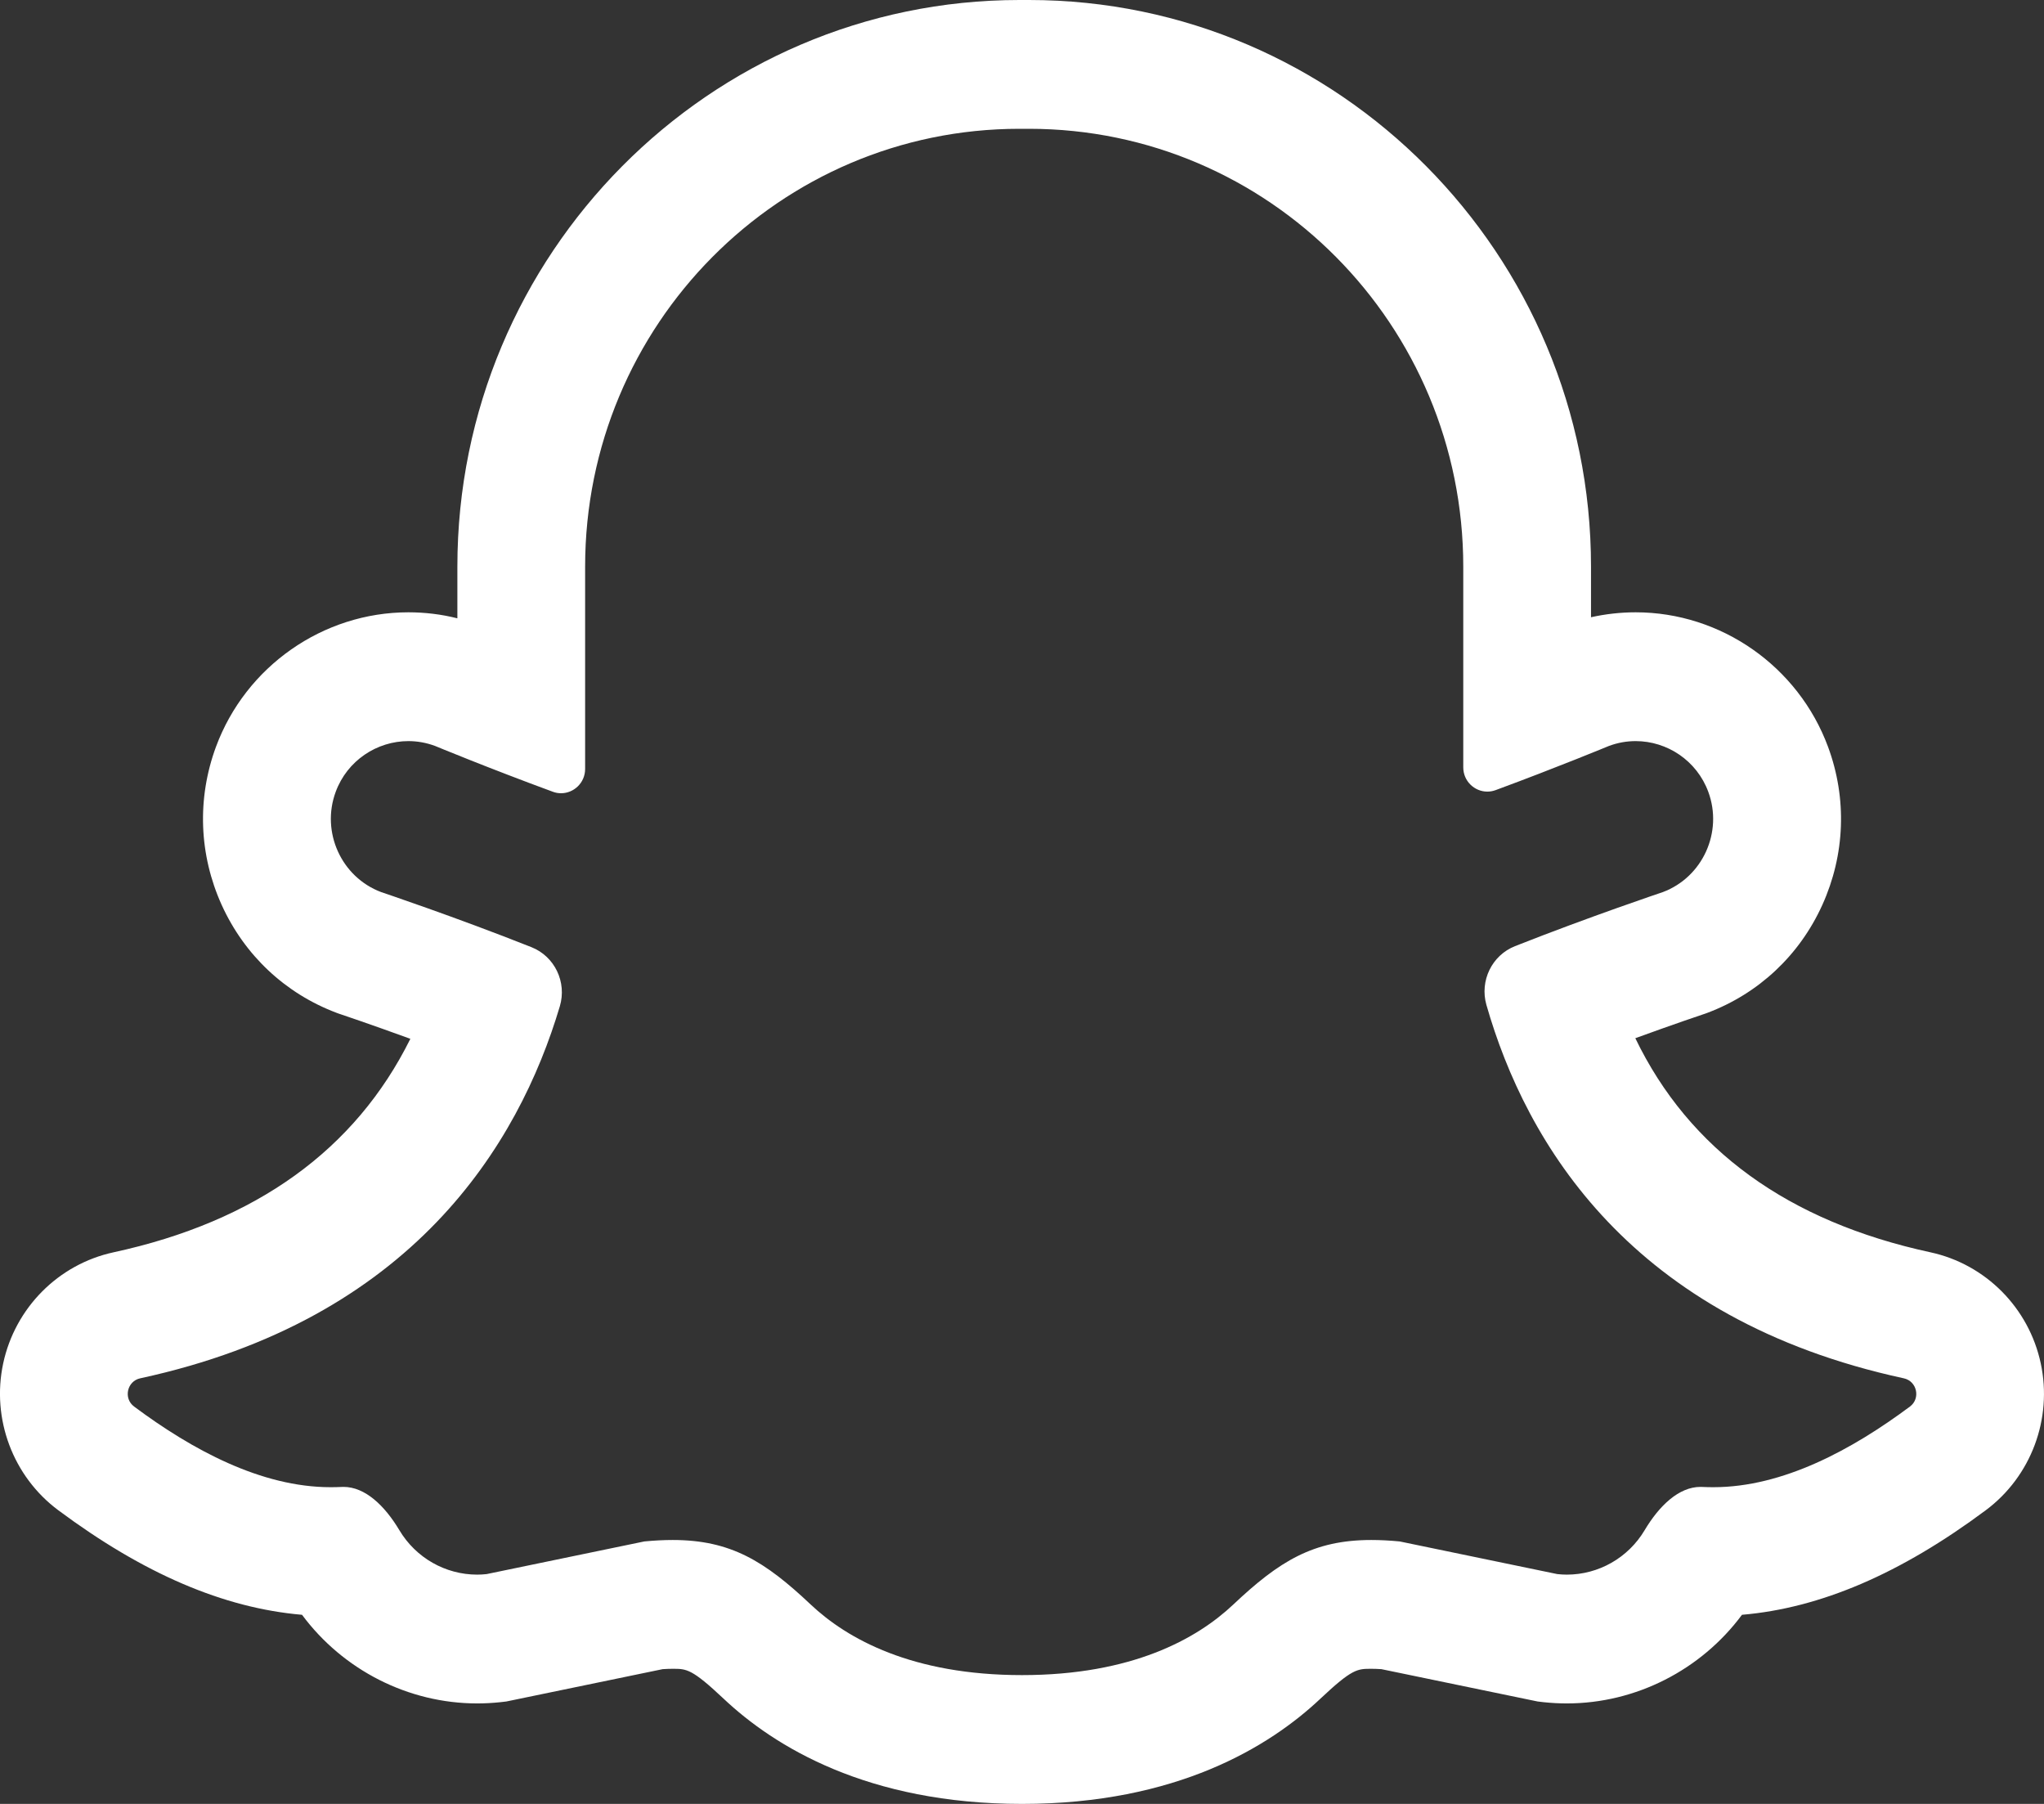 <?xml version="1.0" encoding="UTF-8"?>
<svg width="34px" height="30px" viewBox="0 0 34 30" version="1.1" xmlns="http://www.w3.org/2000/svg" xmlns:xlink="http://www.w3.org/1999/xlink">
    <rect x="0" y="0" width="34" height="30" fill="#333333" stroke="none"/>
    <!-- Generator: Sketch 46 (44423) - http://www.bohemiancoding.com/sketch -->
    <title>Snapchat ikon neg</title>
    <desc>Created with Sketch.</desc>
    <defs></defs>
    <g id="Page-1" stroke="none" stroke-width="1" fill="none" fill-rule="evenodd">
        <g id="Snapchat" transform="translate(-1782, -1346)" fill="#FFFFFF">
            <path d="M1799.116,1346 L1798.958,1346 C1793.803,1346 1789.608,1350.228 1789.608,1355.424 L1789.608,1356.283 C1789.342,1356.216 1789.069,1356.183 1788.793,1356.183 C1787.373,1356.183 1786.087,1357.082 1785.592,1358.421 C1785.275,1359.281 1785.309,1360.214 1785.688,1361.051 C1786.068,1361.887 1786.746,1362.523 1787.599,1362.844 L1787.634,1362.857 L1787.67,1362.869 C1787.677,1362.871 1788.164,1363.035 1788.826,1363.276 C1787.91,1365.123 1786.254,1366.315 1783.887,1366.827 C1782.971,1367.026 1782.251,1367.75 1782.053,1368.674 C1781.856,1369.596 1782.215,1370.554 1782.968,1371.115 C1784.386,1372.171 1785.718,1372.743 1787.024,1372.855 C1787.704,1373.772 1788.79,1374.329 1789.937,1374.329 C1790.064,1374.329 1790.192,1374.322 1790.317,1374.309 L1790.421,1374.297 L1790.523,1374.276 L1793.023,1373.759 C1793.083,1373.755 1793.139,1373.753 1793.19,1373.753 C1793.421,1373.753 1793.508,1373.753 1794.033,1374.247 C1794.88,1375.047 1796.43,1376 1799,1376 C1801.571,1376 1803.12,1375.047 1803.967,1374.247 C1804.492,1373.753 1804.579,1373.753 1804.81,1373.753 C1804.861,1373.753 1804.917,1373.755 1804.978,1373.759 L1807.477,1374.276 L1807.579,1374.297 L1807.682,1374.309 C1807.808,1374.322 1807.936,1374.329 1808.063,1374.329 C1809.21,1374.329 1810.296,1373.772 1810.976,1372.855 C1812.282,1372.744 1813.615,1372.171 1815.033,1371.115 C1815.785,1370.554 1816.144,1369.596 1815.946,1368.674 C1815.749,1367.75 1815.029,1367.026 1814.113,1366.827 C1811.743,1366.315 1810.096,1365.119 1809.202,1363.266 C1809.85,1363.03 1810.323,1362.871 1810.33,1362.869 L1810.366,1362.857 L1810.401,1362.844 C1811.254,1362.523 1811.933,1361.887 1812.312,1361.051 C1812.691,1360.214 1812.726,1359.281 1812.408,1358.421 C1811.913,1357.082 1810.627,1356.183 1809.208,1356.183 C1808.957,1356.183 1808.708,1356.211 1808.465,1356.265 L1808.465,1355.424 C1808.465,1350.228 1804.271,1346 1799.116,1346 M1799.116,1348.142 C1803.106,1348.142 1806.34,1351.402 1806.34,1355.424 L1806.34,1358.761 C1806.34,1358.992 1806.528,1359.165 1806.74,1359.165 C1806.786,1359.165 1806.832,1359.157 1806.879,1359.14 C1807.913,1358.758 1808.762,1358.406 1808.762,1358.406 C1808.909,1358.351 1809.059,1358.325 1809.208,1358.325 C1809.73,1358.325 1810.224,1358.648 1810.416,1359.169 C1810.663,1359.837 1810.323,1360.587 1809.66,1360.836 C1809.66,1360.836 1808.452,1361.241 1807.201,1361.735 C1806.816,1361.888 1806.611,1362.311 1806.725,1362.712 C1807.386,1365.019 1809.127,1367.94 1813.667,1368.922 C1813.888,1368.969 1813.951,1369.257 1813.77,1369.392 C1812.807,1370.109 1811.658,1370.733 1810.501,1370.733 C1810.441,1370.733 1810.381,1370.732 1810.321,1370.729 C1810.309,1370.728 1810.298,1370.728 1810.286,1370.728 C1809.927,1370.728 1809.601,1371.039 1809.357,1371.448 C1809.083,1371.909 1808.589,1372.187 1808.063,1372.187 C1808.011,1372.187 1807.958,1372.184 1807.904,1372.178 L1805.282,1371.635 C1805.114,1371.619 1804.958,1371.611 1804.81,1371.611 C1803.845,1371.611 1803.277,1371.965 1802.515,1372.684 C1801.905,1373.26 1800.823,1373.858 1799,1373.858 C1797.177,1373.858 1796.096,1373.26 1795.485,1372.684 C1794.723,1371.965 1794.155,1371.611 1793.19,1371.611 C1793.043,1371.611 1792.886,1371.619 1792.718,1371.635 L1790.095,1372.178 C1790.043,1372.184 1789.989,1372.187 1789.937,1372.187 C1789.411,1372.187 1788.918,1371.909 1788.643,1371.448 C1788.399,1371.039 1788.073,1370.728 1787.714,1370.728 C1787.703,1370.728 1787.691,1370.728 1787.679,1370.729 C1787.619,1370.732 1787.559,1370.733 1787.499,1370.733 C1786.342,1370.733 1785.193,1370.109 1784.231,1369.392 C1784.049,1369.257 1784.113,1368.969 1784.333,1368.922 C1788.857,1367.943 1790.626,1365.04 1791.312,1362.736 C1791.432,1362.334 1791.227,1361.905 1790.84,1361.752 C1789.575,1361.25 1788.34,1360.836 1788.34,1360.836 C1787.677,1360.587 1787.337,1359.837 1787.584,1359.169 C1787.776,1358.648 1788.27,1358.325 1788.793,1358.325 C1788.94,1358.325 1789.091,1358.351 1789.238,1358.406 C1789.238,1358.406 1790.128,1358.775 1791.195,1359.167 C1791.242,1359.185 1791.288,1359.192 1791.333,1359.192 C1791.545,1359.192 1791.733,1359.019 1791.733,1358.788 L1791.733,1355.424 C1791.733,1351.402 1794.968,1348.142 1798.958,1348.142 L1799.116,1348.142" id="Snapchat-ikon-neg"></path>
        </g>
    </g>
</svg>